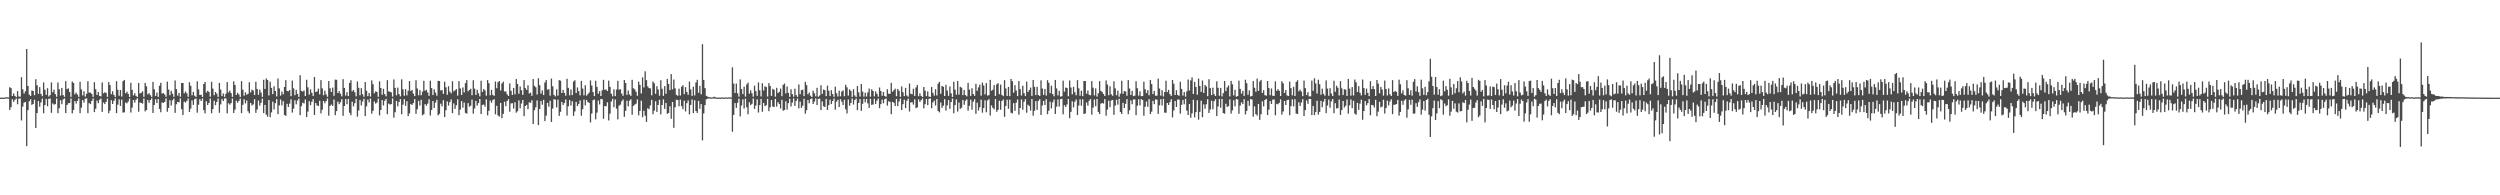 <?xml version="1.0" encoding="UTF-8"?>
<svg xmlns="http://www.w3.org/2000/svg" width="1920" height="150">
  <path d="M0 75.000h1v1.000H0zM1 75.000h1v1.000H1zM2 75.000h1v1.000H2zM3 74.988h1v1.000H3zM4 74.607h1v1.000H4zM5 74.726h1v1.000H5zM6 74.813h1v1.000H6zM7 66.950h1v17.522H7zM8 67.702h1v14.661H8zM9 73.703h1v2.533H9zM10 71.780h1v6.425H10zM11 73.676h1v2.945H11zM12 74.620h1v1.000H12zM13 69.989h1v10.098H13zM14 74.106h1v1.711H14zM15 74.303h1v1.198H15zM16 59.275h1v33.247H16zM17 68.602h1v13.250H17zM18 71.833h1v7.008H18zM19 70.080h1v8.206H19zM20 37.653h1v74.564H20zM21 65.999h1v18.626H21zM22 72.629h1v5.144H22zM23 73.690h1v2.592H23zM24 69.477h1v11.045H24zM25 69.902h1v9.901H25zM26 73.120h1v3.499H26zM27 60.828h1v37.477H27zM28 65.468h1v21.385H28zM29 71.971h1v5.651H29zM30 66.921h1v15.031H30zM31 72.087h1v6.532H31zM32 73.866h1v1.837H32zM33 63.319h1v23.687H33zM34 68.988h1v11.694H34zM35 72.861h1v3.096H35zM36 67.712h1v13.917H36zM37 74.129h1v1.731H37zM38 73.060h1v2.611H38zM39 63.300h1v23.348H39zM40 70.856h1v8.540H40zM41 68.868h1v11.520H41zM42 72.340h1v7.642H42zM43 74.300h1v1.318H43zM44 63.308h1v23.576H44zM45 68.569h1v14.559H45zM46 73.436h1v3.551H46zM47 67.541h1v12.507H47zM48 73.000h1v3.413H48zM49 74.325h1v1.239H49zM50 62.296h1v24.562H50zM51 68.446h1v12.206H51zM52 67.834h1v11.487H52zM53 70.648h1v8.502H53zM54 74.380h1v1.220H54zM55 62.635h1v24.446H55zM56 63.713h1v20.758H56zM57 72.421h1v5.153H57zM58 71.141h1v8.393H58zM59 72.607h1v4.868H59zM60 74.393h1v1.114H60zM61 62.790h1v24.136H61zM62 68.666h1v13.987H62zM63 73.290h1v3.560H63zM64 70.101h1v8.695H64zM65 74.168h1v1.645H65zM66 72.019h1v3.494H66zM67 62.360h1v24.554H67zM68 71.137h1v8.077H68zM69 71.060h1v8.918H69zM70 72.130h1v5.417H70zM71 74.377h1v1.234H71zM72 63.142h1v22.945H72zM73 68.508h1v15.036H73zM74 72.934h1v4.329H74zM75 70.648h1v8.589H75zM76 73.677h1v2.906H76zM77 74.058h1v1.540H77zM78 63.313h1v22.619H78zM79 71.680h1v7.038H79zM80 70.907h1v9.022H80zM81 71.335h1v6.896H81zM82 74.330h1v1.407H82zM83 63.068h1v23.861H83zM84 65.320h1v19.622H84zM85 72.363h1v4.595H85zM86 70.115h1v9.740H86zM87 72.847h1v4.622H87zM88 74.430h1v1.174H88zM89 62.342h1v24.556H89zM90 68.912h1v11.491H90zM91 73.537h1v2.806H91zM92 69.134h1v12.228H92zM93 74.118h1v2.365H93zM94 62.378h1v24.109H94zM95 61.392h1v24.879H95zM96 71.638h1v7.154H96zM97 70.418h1v8.927H97zM98 72.097h1v5.883H98zM99 74.429h1v1.268H99zM100 63.570h1v22.842H100zM101 69.031h1v13.606H101zM102 73.265h1v3.523H102zM103 71.624h1v7.171H103zM104 73.630h1v2.942H104zM105 74.459h1v1.000H105zM106 63.734h1v22.026H106zM107 71.776h1v6.970H107zM108 71.245h1v7.833H108zM109 70.168h1v9.417H109zM110 74.348h1v1.339H110zM111 63.652h1v21.880H111zM112 66.268h1v18.210H112zM113 72.470h1v4.347H113zM114 71.501h1v7.444H114zM115 73.129h1v3.709H115zM116 74.443h1v1.089H116zM117 62.912h1v23.874H117zM118 68.539h1v12.056H118zM119 73.688h1v2.582H119zM120 71.050h1v8.131H120zM121 74.370h1v1.663H121zM122 65.838h1v17.828H122zM123 63.572h1v22.639H123zM124 71.791h1v6.922H124zM125 71.515h1v7.509H125zM126 72.527h1v5.743H126zM127 74.278h1v1.309H127zM128 62.669h1v23.144H128zM129 68.737h1v14.175H129zM130 73.113h1v3.850H130zM131 69.723h1v11.334H131zM132 71.883h1v5.204H132zM133 74.324h1v1.381H133zM134 61.799h1v24.862H134zM135 68.468h1v11.617H135zM136 73.441h1v4.838H136zM137 71.335h1v7.267H137zM138 74.303h1v1.278H138zM139 63.765h1v20.104H139zM140 63.726h1v24.636H140zM141 71.660h1v6.308H141zM142 70.233h1v8.570H142zM143 71.673h1v5.857H143zM144 74.364h1v1.247H144zM145 63.182h1v22.774H145zM146 65.911h1v17.482H146zM147 73.184h1v3.921H147zM148 70.571h1v9.996H148zM149 73.455h1v2.766H149zM150 74.414h1v1.210H150zM151 62.395h1v24.145H151zM152 68.681h1v11.765H152zM153 72.937h1v3.272H153zM154 72.680h1v4.893H154zM155 74.422h1v1.221H155zM156 64.550h1v20.043H156zM157 62.969h1v24.068H157zM158 71.111h1v6.666H158zM159 69.797h1v10.822H159zM160 70.624h1v8.489H160zM161 74.240h1v1.447H161zM162 62.836h1v24.173H162zM163 68.060h1v15.699H163zM164 73.098h1v4.255H164zM165 70.649h1v10.161H165zM166 71.945h1v6.359H166zM167 74.395h1v1.225H167zM168 63.676h1v22.973H168zM169 68.783h1v11.382H169zM170 73.816h1v2.255H170zM171 71.792h1v5.772H171zM172 74.332h1v1.261H172zM173 71.901h1v3.664H173zM174 63.006h1v24.009H174zM175 70.941h1v8.344H175zM176 69.626h1v10.748H176zM177 71.550h1v7.640H177zM178 74.374h1v1.292H178zM179 62.443h1v24.362H179zM180 65.276h1v18.873H180zM181 72.933h1v4.397H181zM182 71.265h1v7.642H182zM183 72.556h1v4.894H183zM184 74.433h1v1.295H184zM185 62.300h1v24.568H185zM186 68.844h1v11.675H186zM187 73.483h1v2.772H187zM188 70.930h1v8.527H188zM189 72.781h1v4.451H189zM190 72.026h1v13.438H190zM191 63.175h1v23.869H191zM192 70.937h1v8.183H192zM193 68.885h1v12.172H193zM194 69.457h1v10.649H194zM195 73.008h1v3.172H195zM196 62.767h1v23.906H196zM197 68.279h1v15.773H197zM198 72.790h1v4.428H198zM199 68.850h1v12.235H199zM200 71.090h1v7.858H200zM201 74.412h1v1.306H201zM202 61.310h1v25.515H202zM203 68.317h1v12.267H203zM204 60.260h1v27.772H204zM205 61.428h1v28.217H205zM206 73.329h1v3.445H206zM207 62.700h1v27.324H207zM208 67.458h1v18.843H208zM209 72.264h1v5.836H209zM210 66.277h1v17.719H210zM211 69.909h1v9.354H211zM212 74.044h1v2.094H212zM213 60.329h1v27.340H213zM214 67.876h1v13.046H214zM215 73.444h1v2.981H215zM216 70.314h1v10.650H216zM217 72.388h1v5.288H217zM218 66.795h1v21.484H218zM219 61.529h1v27.437H219zM220 69.875h1v9.829H220zM221 70.093h1v12.064H221zM222 69.135h1v10.436H222zM223 73.879h1v2.412H223zM224 61.914h1v24.553H224zM225 67.820h1v15.588H225zM226 73.126h1v3.895H226zM227 68.962h1v11.183H227zM228 72.094h1v5.098H228zM229 74.377h1v1.324H229zM230 57.745h1v30.673H230zM231 69.772h1v11.775H231zM232 70.369h1v8.518H232zM233 69.465h1v9.973H233zM234 73.708h1v2.690H234zM235 61.254h1v28.599H235zM236 67.064h1v18.640H236zM237 72.648h1v5.075H237zM238 68.623h1v12.138H238zM239 71.286h1v6.868H239zM240 73.683h1v2.437H240zM241 59.085h1v29.236H241zM242 70.638h1v8.457H242zM243 70.222h1v10.651H243zM244 68.077h1v13.360H244zM245 72.466h1v4.961H245zM246 61.552h1v25.520H246zM247 67.881h1v16.410H247zM248 73.118h1v4.452H248zM249 69.638h1v9.647H249zM250 72.513h1v5.172H250zM251 74.309h1v1.328H251zM252 62.192h1v26.691H252zM253 67.806h1v13.488H253zM254 70.679h1v9.585H254zM255 67.256h1v14.110H255zM256 73.523h1v2.935H256zM257 61.148h1v27.331H257zM258 61.268h1v24.042H258zM259 71.484h1v6.619H259zM260 69.933h1v10.092H260zM261 71.912h1v6.580H261zM262 73.964h1v2.231H262zM263 60.751h1v28.198H263zM264 67.556h1v13.840H264zM265 73.376h1v2.727H265zM266 70.755h1v9.315H266zM267 73.758h1v2.148H267zM268 63.701h1v22.861H268zM269 61.597h1v26.941H269zM270 70.176h1v7.945H270zM271 69.120h1v12.605H271zM272 70.840h1v8.423H272zM273 74.043h1v1.855H273zM274 62.550h1v26.992H274zM275 67.453h1v17.441H275zM276 73.160h1v3.620H276zM277 67.680h1v13.284H277zM278 72.331h1v5.632H278zM279 74.275h1v1.559H279zM280 62.991h1v26.220H280zM281 69.625h1v12.060H281zM282 73.848h1v2.590H282zM283 71.377h1v7.240H283zM284 74.156h1v1.526H284zM285 61.735h1v25.634H285zM286 64.705h1v20.397H286zM287 71.665h1v6.258H287zM288 70.197h1v9.380H288zM289 70.572h1v8.180H289zM290 74.347h1v1.369H290zM291 62.483h1v26.150H291zM292 67.577h1v16.899H292zM293 72.745h1v4.119H293zM294 68.174h1v12.806H294zM295 72.288h1v5.149H295zM296 73.997h1v1.951H296zM297 61.604h1v26.102H297zM298 70.199h1v9.346H298zM299 70.468h1v9.889H299zM300 70.948h1v8.993H300zM301 74.186h1v1.396H301zM302 61.018h1v29.335H302zM303 67.485h1v18.751H303zM304 73.145h1v4.365H304zM305 67.295h1v14.345H305zM306 72.304h1v5.978H306zM307 73.963h1v2.147H307zM308 60.943h1v26.825H308zM309 68.582h1v11.794H309zM310 73.529h1v2.636H310zM311 68.462h1v12.811H311zM312 73.273h1v4.441H312zM313 69.693h1v19.443H313zM314 62.264h1v24.845H314zM315 69.942h1v9.868H315zM316 69.133h1v11.503H316zM317 71.905h1v7.247H317zM318 73.765h1v2.345H318zM319 61.611h1v25.821H319zM320 67.966h1v15.938H320zM321 73.184h1v4.228H321zM322 69.244h1v11.803H322zM323 73.139h1v3.501H323zM324 70.348h1v18.237H324zM325 62.052h1v25.657H325zM326 69.641h1v10.320H326zM327 68.975h1v12.155H327zM328 71.032h1v8.580H328zM329 73.554h1v2.717H329zM330 62.003h1v26.737H330zM331 67.657h1v16.818H331zM332 73.025h1v4.594H332zM333 68.615h1v14.262H333zM334 71.187h1v7.647H334zM335 73.481h1v3.149H335zM336 62.109h1v26.534H336zM337 62.210h1v25.231H337zM338 69.439h1v10.191H338zM339 69.150h1v12.540H339zM340 72.032h1v4.908H340zM341 62.742h1v27.147H341zM342 67.070h1v17.629H342zM343 72.736h1v5.114H343zM344 66.272h1v14.777H344zM345 70.330h1v8.131H345zM346 71.684h1v4.694H346zM347 62.402h1v24.529H347zM348 70.186h1v9.209H348zM349 69.348h1v14.250H349zM350 68.418h1v12.401H350zM351 73.428h1v2.859H351zM352 62.329h1v26.141H352zM353 67.877h1v16.293H353zM354 72.933h1v4.713H354zM355 67.175h1v15.526H355zM356 70.977h1v7.829H356zM357 63.858h1v22.888H357zM358 61.561h1v25.719H358zM359 70.164h1v9.046H359zM360 69.097h1v12.841H360zM361 68.151h1v13.076H361zM362 73.138h1v3.352H362zM363 61.651h1v25.653H363zM364 68.058h1v15.256H364zM365 72.941h1v4.570H365zM366 68.904h1v12.274H366zM367 71.677h1v7.527H367zM368 73.990h1v2.049H368zM369 61.995h1v25.600H369zM370 70.618h1v9.947H370zM371 68.399h1v11.868H371zM372 69.411h1v12.520H372zM373 73.470h1v2.878H373zM374 61.504h1v27.131H374zM375 63.914h1v21.181H375zM376 73.155h1v4.052H376zM377 68.993h1v9.932H377zM378 72.874h1v4.010H378zM379 73.561h1v2.602H379zM380 62.563h1v25.251H380zM381 67.802h1v13.456H381zM382 63.182h1v25.515H382zM383 62.183h1v27.368H383zM384 69.478h1v9.563H384zM385 64.042h1v26.724H385zM386 62.666h1v24.718H386zM387 70.249h1v7.858H387zM388 70.261h1v11.228H388zM389 72.382h1v5.165H389zM390 73.743h1v2.438H390zM391 64.050h1v21.716H391zM392 69.744h1v9.712H392zM393 72.928h1v6.342H393zM394 67.493h1v15.889H394zM395 72.466h1v6.063H395zM396 60.730h1v25.813H396zM397 64.496h1v20.896H397zM398 71.972h1v5.145H398zM399 66.400h1v16.786H399zM400 69.279h1v10.254H400zM401 72.833h1v3.956H401zM402 61.511h1v27.681H402zM403 67.690h1v13.712H403zM404 69.086h1v11.434H404zM405 65.465h1v18.365H405zM406 71.772h1v6.764H406zM407 71.163h1v7.863H407zM408 73.578h1v3.449H408zM409 60.698h1v34.599H409zM410 65.948h1v18.668H410zM411 67.053h1v15.344H411zM412 72.596h1v4.549H412zM413 60.098h1v35.944H413zM414 65.451h1v18.336H414zM415 71.899h1v5.646H415zM416 69.443h1v10.994H416zM417 72.998h1v3.706H417zM418 63.332h1v29.716H418zM419 61.469h1v27.361H419zM420 68.867h1v10.114H420zM421 68.500h1v13.442H421zM422 73.498h1v3.874H422zM423 60.360h1v33.269H423zM424 66.272h1v17.122H424zM425 72.934h1v3.269H425zM426 74.020h1v2.534H426zM427 68.618h1v13.930H427zM428 73.428h1v3.102H428zM429 61.527h1v27.446H429zM430 61.977h1v23.875H430zM431 71.411h1v6.895H431zM432 69.082h1v11.485H432zM433 71.388h1v7.774H433zM434 73.545h1v2.865H434zM435 60.530h1v28.251H435zM436 67.493h1v14.113H436zM437 73.207h1v3.639H437zM438 68.687h1v12.351H438zM439 73.022h1v4.736H439zM440 62.568h1v26.429H440zM441 61.637h1v23.950H441zM442 71.405h1v6.873H442zM443 67.111h1v14.340H443zM444 70.009h1v9.803H444zM445 73.233h1v3.857H445zM446 62.151h1v26.747H446zM447 67.972h1v15.922H447zM448 73.233h1v3.254H448zM449 65.489h1v15.464H449zM450 73.497h1v3.264H450zM451 72.297h1v6.018H451zM452 71.011h1v8.094H452zM453 61.761h1v32.280H453zM454 65.744h1v21.514H454zM455 70.701h1v6.241H455zM456 73.770h1v2.662H456zM457 62.018h1v29.620H457zM458 66.697h1v19.828H458zM459 71.999h1v5.189H459zM460 70.016h1v10.192H460zM461 73.736h1v2.221H461zM462 69.302h1v6.924H462zM463 61.271h1v29.925H463zM464 68.954h1v12.513H464zM465 68.697h1v12.962H465zM466 69.947h1v8.626H466zM467 61.877h1v30.625H467zM468 66.724h1v20.593H468zM469 71.933h1v5.973H469zM470 74.003h1v1.890H470zM471 68.593h1v13.757H471zM472 73.811h1v2.598H472zM473 68.746h1v14.651H473zM474 62.077h1v29.574H474zM475 68.881h1v12.208H475zM476 68.571h1v11.810H476zM477 71.901h1v5.920H477zM478 73.558h1v2.829H478zM479 61.419h1v28.266H479zM480 63.734h1v21.425H480zM481 72.838h1v4.486H481zM482 69.505h1v12.136H482zM483 72.496h1v4.810H483zM484 73.645h1v2.620H484zM485 61.302h1v26.814H485zM486 67.775h1v13.534H486zM487 68.609h1v11.794H487zM488 70.446h1v9.247H488zM489 73.516h1v2.898H489zM490 62.738h1v25.832H490zM491 65.153h1v20.030H491zM492 71.760h1v5.575H492zM493 59.418h1v30.598H493zM494 67.109h1v17.943H494zM495 54.764h1v34.046H495zM496 61.563h1v32.075H496zM497 66.338h1v16.799H497zM498 67.653h1v16.211H498zM499 67.948h1v12.963H499zM500 73.205h1v3.501H500zM501 62.566h1v25.175H501zM502 64.005h1v20.972H502zM503 72.024h1v5.742H503zM504 66.181h1v19.780H504zM505 68.760h1v11.812H505zM506 73.475h1v3.155H506zM507 61.609h1v26.255H507zM508 68.143h1v12.559H508zM509 73.607h1v2.714H509zM510 66.137h1v17.495H510zM511 71.988h1v7.043H511zM512 60.585h1v26.803H512zM513 64.531h1v22.269H513zM514 69.210h1v12.379H514zM515 56.858h1v34.355H515zM516 68.583h1v9.730H516zM517 61.077h1v37.067H517zM518 67.856h1v14.503H518zM519 72.799h1v3.809H519zM520 73.536h1v3.309H520zM521 68.104h1v13.584H521zM522 73.388h1v3.115H522zM523 66.630h1v14.906H523zM524 65.505h1v18.298H524zM525 72.309h1v4.937H525zM526 66.920h1v18.680H526zM527 70.584h1v8.685H527zM528 72.813h1v4.304H528zM529 62.643h1v25.227H529zM530 68.625h1v11.955H530zM531 73.601h1v2.793H531zM532 66.567h1v20.254H532zM533 73.257h1v3.741H533zM534 63.324h1v21.979H534zM535 61.263h1v25.455H535zM536 71.198h1v6.335H536zM537 65.930h1v17.650H537zM538 72.396h1v7.518H538zM539 33.932h1v73.902H539zM540 61.406h1v25.729H540zM541 67.669h1v13.014H541zM542 73.578h1v2.695H542zM543 74.221h1v1.539H543zM544 74.621h1v1.000H544zM545 74.758h1v1.000H545zM546 74.847h1v1.000H546zM547 74.746h1v1.000H547zM548 74.236h1v1.412H548zM549 74.710h1v1.000H549zM550 74.911h1v1.000H550zM551 74.938h1v1.000H551zM552 74.955h1v1.000H552zM553 74.961h1v1.000H553zM554 74.787h1v1.000H554zM555 74.925h1v1.000H555zM556 74.904h1v1.000H556zM557 74.692h1v1.000H557zM558 74.939h1v1.000H558zM559 74.790h1v1.000H559zM560 74.767h1v1.000H560zM561 74.891h1v1.000H561zM562 51.643h1v49.530H562zM563 64.216h1v24.059H563zM564 71.392h1v7.757H564zM565 64.142h1v18.771H565zM566 71.606h1v7.330H566zM567 74.249h1v1.499H567zM568 60.996h1v28.402H568zM569 68.355h1v12.717H569zM570 72.235h1v4.104H570zM571 66.575h1v16.783H571zM572 74.215h1v1.547H572zM573 64.872h1v17.570H573zM574 63.434h1v24.336H574zM575 71.961h1v6.554H575zM576 69.374h1v11.433H576zM577 71.557h1v8.232H577zM578 74.259h1v1.366H578zM579 65.818h1v17.837H579zM580 70.005h1v11.023H580zM581 73.591h1v2.757H581zM582 63.358h1v23.067H582zM583 69.348h1v11.374H583zM584 74.033h1v1.937H584zM585 63.939h1v21.849H585zM586 69.469h1v9.575H586zM587 66.245h1v15.284H587zM588 66.867h1v13.998H588zM589 74.132h1v1.757H589zM590 63.783h1v21.562H590zM591 66.058h1v16.394H591zM592 73.631h1v3.194H592zM593 68.312h1v13.522H593zM594 68.931h1v13.253H594zM595 74.259h1v1.667H595zM596 67.426h1v14.438H596zM597 71.488h1v6.978H597zM598 70.524h1v9.374H598zM599 68.022h1v15.335H599zM600 73.880h1v2.772H600zM601 65.137h1v19.885H601zM602 64.131h1v20.355H602zM603 71.736h1v6.034H603zM604 66.378h1v17.793H604zM605 71.298h1v7.886H605zM606 74.373h1v1.397H606zM607 68.576h1v13.200H607zM608 72.272h1v6.452H608zM609 74.288h1v1.231H609zM610 68.095h1v13.259H610zM611 73.083h1v4.371H611zM612 74.394h1v1.276H612zM613 64.894h1v18.374H613zM614 72.397h1v5.658H614zM615 69.286h1v13.575H615zM616 68.854h1v12.358H616zM617 73.800h1v2.060H617zM618 62.852h1v24.459H618zM619 65.440h1v19.241H619zM620 72.422h1v4.406H620zM621 71.041h1v8.268H621zM622 73.495h1v2.641H622zM623 74.484h1v1.146H623zM624 69.663h1v10.255H624zM625 71.676h1v6.332H625zM626 73.968h1v1.598H626zM627 67.448h1v13.211H627zM628 74.270h1v1.638H628zM629 73.347h1v2.388H629zM630 65.482h1v19.030H630zM631 72.129h1v5.743H631zM632 68.752h1v12.839H632zM633 69.255h1v12.936H633zM634 73.832h1v2.135H634zM635 65.776h1v18.673H635zM636 69.642h1v11.173H636zM637 73.784h1v2.703H637zM638 69.279h1v10.653H638zM639 72.252h1v5.334H639zM640 74.335h1v1.329H640zM641 66.557h1v17.667H641zM642 71.623h1v6.459H642zM643 74.070h1v2.568H643zM644 69.621h1v12.616H644zM645 73.988h1v2.190H645zM646 70.322h1v7.719H646zM647 69.502h1v11.151H647zM648 73.882h1v2.693H648zM649 65.124h1v18.826H649zM650 67.068h1v20.083H650zM651 73.442h1v2.935H651zM652 68.598h1v12.626H652zM653 69.770h1v9.306H653zM654 74.442h1v1.200H654zM655 68.499h1v11.758H655zM656 73.330h1v3.480H656zM657 74.529h1v1.114H657zM658 66.082h1v18.540H658zM659 70.926h1v8.152H659zM660 74.163h1v1.925H660zM661 64.445h1v20.640H661zM662 70.300h1v9.434H662zM663 74.261h1v1.614H663zM664 71.230h1v7.349H664zM665 74.147h1v1.832H665zM666 70.969h1v8.421H666zM667 67.917h1v14.966H667zM668 74.249h1v1.651H668zM669 68.555h1v12.042H669zM670 69.893h1v10.349H670zM671 74.011h1v1.802H671zM672 70.206h1v9.592H672zM673 72.062h1v5.188H673zM674 74.243h1v1.377H674zM675 67.192h1v15.867H675zM676 69.903h1v10.078H676zM677 73.537h1v2.992H677zM678 70.634h1v8.682H678zM679 73.723h1v2.491H679zM680 74.331h1v1.301H680zM681 68.558h1v12.522H681zM682 71.962h1v5.866H682zM683 72.158h1v6.073H683zM684 63.663h1v24.037H684zM685 70.382h1v7.874H685zM686 69.336h1v9.638H686zM687 68.104h1v13.379H687zM688 73.899h1v2.072H688zM689 68.315h1v13.178H689zM690 69.716h1v8.252H690zM691 74.353h1v1.304H691zM692 66.344h1v18.112H692zM693 70.799h1v9.234H693zM694 73.829h1v2.708H694zM695 67.488h1v15.544H695zM696 73.374h1v3.998H696zM697 74.257h1v1.468H697zM698 64.151h1v21.493H698zM699 71.937h1v6.717H699zM700 72.374h1v6.189H700zM701 68.146h1v12.208H701zM702 73.673h1v2.689H702zM703 67.114h1v15.933H703zM704 65.242h1v17.257H704zM705 73.867h1v2.473H705zM706 71.734h1v6.533H706zM707 73.695h1v3.212H707zM708 74.474h1v1.156H708zM709 66.795h1v16.472H709zM710 69.614h1v10.428H710zM711 73.854h1v2.130H711zM712 70.177h1v10.511H712zM713 74.157h1v1.740H713zM714 74.453h1v1.104H714zM715 66.755h1v16.326H715zM716 71.261h1v7.428H716zM717 73.406h1v3.878H717zM718 68.548h1v12.482H718zM719 73.334h1v2.725H719zM720 64.204h1v21.095H720zM721 62.805h1v23.529H721zM722 71.976h1v6.783H722zM723 66.007h1v16.795H723zM724 66.592h1v14.556H724zM725 73.743h1v2.443H725zM726 65.200h1v19.676H726zM727 69.565h1v11.332H727zM728 73.567h1v3.267H728zM729 66.402h1v17.158H729zM730 71.702h1v6.700H730zM731 74.431h1v1.263H731zM732 62.774h1v24.225H732zM733 68.842h1v11.846H733zM734 72.731h1v3.667H734zM735 62.231h1v23.467H735zM736 72.673h1v6.047H736zM737 66.668h1v16.920H737zM738 67.304h1v15.429H738zM739 73.083h1v3.674H739zM740 69.064h1v11.433H740zM741 73.020h1v4.369H741zM742 73.958h1v2.349H742zM743 63.589h1v21.412H743zM744 68.832h1v12.474H744zM745 73.687h1v2.877H745zM746 67.813h1v16.392H746zM747 72.201h1v5.901H747zM748 73.649h1v2.524H748zM749 64.413h1v22.982H749zM750 69.716h1v9.207H750zM751 67.129h1v17.776H751zM752 65.045h1v17.355H752zM753 73.454h1v3.079H753zM754 63.416h1v23.132H754zM755 65.634h1v17.343H755zM756 72.514h1v4.489H756zM757 63.798h1v22.421H757zM758 73.345h1v3.811H758zM759 73.109h1v3.015H759zM760 61.352h1v27.356H760zM761 69.700h1v11.308H761zM762 68.883h1v13.886H762zM763 65.357h1v18.622H763zM764 73.686h1v2.402H764zM765 64.755h1v21.100H765zM766 63.901h1v20.473H766zM767 72.342h1v4.992H767zM768 64.959h1v19.339H768zM769 72.883h1v4.741H769zM770 73.827h1v2.559H770zM771 61.612h1v28.098H771zM772 67.931h1v13.417H772zM773 73.684h1v2.881H773zM774 66.722h1v16.831H774zM775 73.827h1v2.715H775zM776 60.620h1v25.970H776zM777 62.381h1v24.708H777zM778 71.181h1v8.002H778zM779 65.458h1v19.683H779zM780 69.529h1v9.325H780zM781 73.755h1v2.692H781zM782 62.245h1v25.848H782zM783 68.436h1v14.490H783zM784 73.381h1v2.940H784zM785 65.853h1v18.408H785zM786 71.514h1v6.598H786zM787 73.770h1v2.427H787zM788 62.649h1v23.929H788zM789 70.727h1v9.686H789zM790 69.182h1v12.257H790zM791 67.298h1v17.622H791zM792 73.607h1v2.411H792zM793 61.401h1v27.467H793zM794 66.699h1v18.391H794zM795 72.996h1v4.608H795zM796 66.657h1v17.698H796zM797 73.035h1v4.481H797zM798 73.689h1v2.551H798zM799 61.691h1v26.647H799zM800 67.947h1v13.125H800zM801 72.798h1v4.743H801zM802 68.299h1v12.320H802zM803 73.414h1v2.737H803zM804 61.595h1v26.091H804zM805 63.539h1v21.463H805zM806 71.564h1v6.566H806zM807 65.771h1v17.531H807zM808 72.257h1v6.338H808zM809 73.917h1v2.507H809zM810 61.399h1v26.143H810zM811 67.885h1v14.055H811zM812 73.257h1v3.112H812zM813 69.750h1v12.097H813zM814 74.174h1v2.003H814zM815 73.914h1v1.985H815zM816 61.951h1v25.831H816zM817 70.399h1v10.406H817zM818 67.157h1v14.993H818zM819 67.568h1v12.617H819zM820 73.873h1v2.132H820zM821 61.796h1v28.978H821zM822 67.200h1v18.697H822zM823 72.449h1v5.376H823zM824 66.647h1v15.843H824zM825 70.839h1v7.271H825zM826 73.167h1v3.237H826zM827 61.527h1v26.864H827zM828 67.853h1v13.204H828zM829 73.458h1v2.821H829zM830 69.679h1v11.512H830zM831 73.832h1v2.413H831zM832 62.200h1v25.359H832zM833 62.219h1v24.846H833zM834 71.981h1v6.740H834zM835 69.542h1v11.611H835zM836 72.777h1v4.590H836zM837 73.201h1v2.914H837zM838 62.266h1v25.833H838zM839 67.337h1v15.307H839zM840 73.270h1v3.169H840zM841 67.902h1v13.720H841zM842 74.154h1v1.810H842zM843 71.673h1v14.294H843zM844 62.315h1v25.274H844zM845 69.769h1v9.850H845zM846 70.747h1v8.381H846zM847 72.153h1v7.399H847zM848 73.705h1v2.444H848zM849 61.804h1v27.061H849zM850 64.911h1v19.285H850zM851 73.110h1v4.243H851zM852 66.268h1v16.077H852zM853 72.449h1v4.683H853zM854 73.540h1v3.233H854zM855 62.480h1v25.757H855zM856 67.826h1v13.251H856zM857 73.185h1v3.409H857zM858 69.624h1v10.753H858zM859 74.299h1v1.520H859zM860 71.870h1v14.183H860zM861 62.029h1v25.500H861zM862 71.966h1v6.969H862zM863 69.910h1v13.059H863zM864 70.273h1v9.489H864zM865 73.540h1v2.593H865zM866 61.499h1v26.191H866zM867 67.920h1v16.749H867zM868 72.889h1v4.219H868zM869 69.764h1v10.320H869zM870 73.821h1v2.558H870zM871 73.473h1v2.890H871zM872 62.362h1v26.106H872zM873 67.767h1v13.424H873zM874 73.397h1v2.815H874zM875 70.142h1v10.781H875zM876 73.903h1v2.252H876zM877 73.719h1v3.155H877zM878 62.708h1v26.155H878zM879 68.570h1v13.410H879zM880 71.542h1v6.398H880zM881 69.221h1v12.819H881zM882 73.173h1v2.948H882zM883 61.382h1v26.151H883zM884 64.585h1v21.192H884zM885 72.256h1v5.136H885zM886 69.815h1v10.175H886zM887 73.514h1v2.751H887zM888 73.483h1v3.125H888zM889 60.361h1v27.098H889zM890 67.979h1v12.921H890zM891 73.407h1v2.832H891zM892 69.258h1v11.730H892zM893 74.073h1v1.815H893zM894 70.672h1v15.847H894zM895 61.957h1v24.605H895zM896 70.689h1v8.406H896zM897 69.019h1v11.627H897zM898 72.283h1v6.139H898zM899 73.657h1v2.561H899zM900 61.398h1v28.742H900zM901 64.288h1v20.541H901zM902 72.937h1v4.619H902zM903 69.271h1v12.918H903zM904 72.907h1v3.520H904zM905 73.580h1v2.851H905zM906 62.767h1v24.547H906zM907 68.279h1v12.262H907zM908 73.433h1v3.331H908zM909 70.688h1v9.437H909zM910 74.229h1v1.586H910zM911 70.135h1v14.827H911zM912 61.071h1v27.248H912zM913 69.482h1v10.418H913zM914 61.774h1v28.631H914zM915 59.431h1v27.653H915zM916 72.217h1v4.450H916zM917 62.885h1v27.287H917zM918 66.787h1v19.354H918zM919 72.697h1v4.293H919zM920 60.333h1v31.550H920zM921 66.072h1v19.859H921zM922 70.567h1v6.780H922zM923 61.839h1v28.176H923zM924 71.376h1v8.805H924zM925 65.242h1v18.286H925zM926 66.430h1v13.626H926zM927 73.875h1v2.251H927zM928 60.840h1v25.940H928zM929 67.692h1v16.352H929zM930 73.025h1v4.336H930zM931 67.343h1v16.541H931zM932 72.419h1v5.374H932zM933 73.716h1v2.474H933zM934 62.442h1v26.704H934zM935 67.441h1v14.308H935zM936 73.546h1v2.513H936zM937 67.507h1v15.210H937zM938 74.045h1v1.902H938zM939 71.534h1v15.358H939zM940 62.199h1v25.173H940zM941 69.961h1v9.709H941zM942 67.125h1v14.956H942zM943 65.674h1v15.865H943zM944 74.012h1v2.333H944zM945 62.098h1v25.138H945zM946 64.714h1v20.054H946zM947 73.267h1v3.757H947zM948 68.975h1v12.698H948zM949 74.243h1v1.767H949zM950 73.762h1v2.621H950zM951 61.938h1v25.471H951zM952 68.269h1v12.853H952zM953 71.881h1v6.739H953zM954 69.803h1v10.099H954zM955 73.675h1v2.502H955zM956 61.228h1v26.684H956zM957 63.907h1v21.300H957zM958 72.820h1v4.665H958zM959 69.450h1v11.808H959zM960 74.068h1v2.010H960zM961 73.655h1v2.791H961zM962 62.207h1v27.398H962zM963 67.369h1v14.353H963zM964 70.462h1v17.227H964zM965 60.387h1v28.371H965zM966 69.840h1v9.960H966zM967 62.557h1v29.503H967zM968 61.348h1v26.425H968zM969 71.397h1v6.416H969zM970 69.220h1v12.487H970zM971 73.125h1v3.689H971zM972 73.482h1v2.461H972zM973 62.220h1v26.141H973zM974 67.618h1v16.678H974zM975 73.095h1v4.589H975zM976 67.938h1v11.934H976zM977 73.520h1v3.020H977zM978 73.682h1v2.709H978zM979 62.448h1v26.137H979zM980 69.807h1v9.907H980zM981 68.450h1v11.699H981zM982 69.744h1v9.219H982zM983 73.729h1v2.593H983zM984 62.433h1v25.565H984zM985 63.988h1v21.620H985zM986 71.380h1v6.188H986zM987 69.097h1v11.531H987zM988 73.291h1v3.649H988zM989 73.726h1v2.872H989zM990 62.673h1v25.777H990zM991 67.695h1v13.827H991zM992 73.162h1v3.161H992zM993 66.684h1v15.034H993zM994 73.738h1v2.438H994zM995 62.874h1v24.360H995zM996 61.659h1v25.926H996zM997 70.077h1v8.504H997zM998 68.842h1v12.541H998zM999 70.332h1v8.422H999zM1000 73.845h1v2.298H1000zM1001 61.838h1v27.252H1001zM1002 67.705h1v16.818H1002zM1003 72.944h1v4.162H1003zM1004 70.755h1v8.976H1004zM1005 74.038h1v1.882H1005zM1006 73.993h1v1.967H1006zM1007 61.926h1v26.519H1007zM1008 69.737h1v11.694H1008zM1009 60.125h1v28.291H1009zM1010 64.080h1v21.989H1010zM1011 71.846h1v5.546H1011zM1012 61.261h1v26.760H1012zM1013 64.591h1v21.371H1013zM1014 72.757h1v4.724H1014zM1015 68.108h1v14.226H1015zM1016 72.021h1v6.129H1016zM1017 73.506h1v2.442H1017zM1018 61.769h1v25.100H1018zM1019 68.025h1v13.004H1019zM1020 73.506h1v2.913H1020zM1021 67.717h1v15.006H1021zM1022 71.833h1v6.036H1022zM1023 73.744h1v2.272H1023zM1024 61.983h1v24.925H1024zM1025 70.451h1v8.814H1025zM1026 65.836h1v17.479H1026zM1027 67.385h1v15.655H1027zM1028 73.297h1v3.143H1028zM1029 62.289h1v25.997H1029zM1030 67.817h1v16.702H1030zM1031 72.968h1v4.565H1031zM1032 68.541h1v14.068H1032zM1033 68.805h1v12.377H1033zM1034 73.682h1v2.744H1034zM1035 60.624h1v26.719H1035zM1036 68.057h1v12.898H1036zM1037 73.441h1v2.918H1037zM1038 66.856h1v16.231H1038zM1039 73.322h1v4.098H1039zM1040 61.061h1v26.199H1040zM1041 63.190h1v24.907H1041zM1042 70.580h1v8.416H1042zM1043 66.169h1v18.195H1043zM1044 71.229h1v8.397H1044zM1045 73.261h1v3.292H1045zM1046 61.073h1v30.888H1046zM1047 67.650h1v17.578H1047zM1048 72.829h1v4.804H1048zM1049 68.058h1v12.814H1049zM1050 71.322h1v7.915H1050zM1051 73.788h1v2.246H1051zM1052 62.358h1v26.161H1052zM1053 68.461h1v12.124H1053zM1054 66.120h1v14.710H1054zM1055 68.454h1v14.090H1055zM1056 73.717h1v2.969H1056zM1057 61.457h1v27.777H1057zM1058 64.228h1v21.543H1058zM1059 71.674h1v6.511H1059zM1060 66.754h1v15.718H1060zM1061 68.766h1v13.094H1061zM1062 73.447h1v3.138H1062zM1063 61.862h1v25.334H1063zM1064 68.294h1v14.715H1064zM1065 73.314h1v3.961H1065zM1066 67.915h1v13.033H1066zM1067 72.467h1v5.504H1067zM1068 73.712h1v2.519H1068zM1069 61.559h1v26.095H1069zM1070 70.723h1v9.751H1070zM1071 69.826h1v10.598H1071zM1072 70.564h1v9.307H1072zM1073 73.629h1v3.089H1073zM1074 61.162h1v27.674H1074zM1075 64.710h1v21.306H1075zM1076 71.688h1v5.781H1076zM1077 69.379h1v11.114H1077zM1078 72.980h1v4.194H1078zM1079 73.448h1v2.770H1079zM1080 61.613h1v28.813H1080zM1081 67.855h1v16.187H1081zM1082 72.878h1v3.797H1082zM1083 69.316h1v11.170H1083zM1084 73.457h1v3.067H1084zM1085 62.781h1v24.566H1085zM1086 60.782h1v26.382H1086zM1087 70.258h1v9.014H1087zM1088 66.253h1v15.838H1088zM1089 70.757h1v7.728H1089zM1090 73.590h1v2.766H1090zM1091 61.173h1v26.903H1091zM1092 67.836h1v16.398H1092zM1093 72.867h1v4.762H1093zM1094 66.653h1v18.342H1094zM1095 73.155h1v3.702H1095zM1096 70.739h1v5.144H1096zM1097 62.533h1v25.588H1097zM1098 45.138h1v60.072H1098zM1099 58.942h1v30.454H1099zM1100 66.051h1v17.040H1100zM1101 72.680h1v4.504H1101zM1102 59.156h1v33.066H1102zM1103 66.807h1v20.342H1103zM1104 72.768h1v4.927H1104zM1105 68.513h1v14.652H1105zM1106 73.811h1v2.437H1106zM1107 73.259h1v3.746H1107zM1108 61.970h1v26.093H1108zM1109 70.128h1v9.347H1109zM1110 66.106h1v15.477H1110zM1111 68.955h1v11.873H1111zM1112 73.457h1v2.818H1112zM1113 60.592h1v28.299H1113zM1114 67.112h1v18.621H1114zM1115 72.725h1v4.737H1115zM1116 64.479h1v19.025H1116zM1117 71.653h1v7.733H1117zM1118 67.801h1v18.012H1118zM1119 62.234h1v24.215H1119zM1120 70.864h1v8.570H1120zM1121 59.336h1v26.193H1121zM1122 62.546h1v22.760H1122zM1123 71.747h1v6.790H1123zM1124 70.367h1v8.828H1124zM1125 73.399h1v3.332H1125zM1126 62.075h1v31.851H1126zM1127 63.751h1v20.502H1127zM1128 69.824h1v10.462H1128zM1129 73.354h1v3.164H1129zM1130 59.856h1v32.947H1130zM1131 66.793h1v16.178H1131zM1132 68.137h1v14.607H1132zM1133 69.559h1v9.212H1133zM1134 73.446h1v3.504H1134zM1135 61.323h1v28.724H1135zM1136 62.115h1v26.569H1136zM1137 70.480h1v7.369H1137zM1138 69.096h1v12.223H1138zM1139 73.962h1v1.958H1139zM1140 61.468h1v32.537H1140zM1141 65.624h1v17.313H1141zM1142 73.453h1v3.112H1142zM1143 73.263h1v3.435H1143zM1144 66.367h1v17.309H1144zM1145 73.766h1v2.610H1145zM1146 66.502h1v14.124H1146zM1147 66.916h1v17.016H1147zM1148 72.954h1v4.591H1148zM1149 64.181h1v21.812H1149zM1150 68.552h1v14.055H1150zM1151 73.264h1v3.541H1151zM1152 60.700h1v26.946H1152zM1153 68.904h1v11.441H1153zM1154 73.627h1v2.686H1154zM1155 65.471h1v17.285H1155zM1156 71.700h1v7.641H1156zM1157 65.701h1v19.840H1157zM1158 62.793h1v22.077H1158zM1159 72.656h1v4.597H1159zM1160 65.478h1v16.919H1160zM1161 70.254h1v10.891H1161zM1162 73.371h1v3.875H1162zM1163 63.771h1v21.227H1163zM1164 70.074h1v9.382H1164zM1165 73.962h1v2.103H1165zM1166 61.558h1v27.506H1166zM1167 71.076h1v8.560H1167zM1168 73.233h1v3.185H1168zM1169 72.754h1v4.850H1169zM1170 62.525h1v30.901H1170zM1171 66.494h1v20.589H1171zM1172 70.162h1v8.564H1172zM1173 73.635h1v2.474H1173zM1174 62.269h1v31.240H1174zM1175 61.906h1v25.910H1175zM1176 71.347h1v6.655H1176zM1177 67.627h1v13.936H1177zM1178 74.233h1v1.537H1178zM1179 73.088h1v3.402H1179zM1180 61.463h1v28.821H1180zM1181 67.659h1v13.742H1181zM1182 69.015h1v10.645H1182zM1183 70.596h1v8.960H1183zM1184 62.082h1v30.312H1184zM1185 65.567h1v22.404H1185zM1186 71.671h1v5.941H1186zM1187 73.674h1v2.800H1187zM1188 68.652h1v13.061H1188zM1189 72.718h1v4.740H1189zM1190 73.682h1v2.565H1190zM1191 60.438h1v28.068H1191zM1192 67.720h1v13.725H1192zM1193 72.205h1v6.963H1193zM1194 67.569h1v14.882H1194zM1195 73.691h1v2.536H1195zM1196 63.766h1v22.861H1196zM1197 61.303h1v26.387H1197zM1198 71.513h1v6.529H1198zM1199 68.554h1v14.571H1199zM1200 71.174h1v6.775H1200zM1201 73.033h1v3.455H1201zM1202 60.212h1v26.596H1202zM1203 68.624h1v11.320H1203zM1204 73.405h1v4.259H1204zM1205 64.624h1v20.009H1205zM1206 73.187h1v3.345H1206zM1207 61.179h1v27.795H1207zM1208 61.519h1v26.228H1208zM1209 70.559h1v7.417H1209zM1210 63.784h1v24.740H1210zM1211 64.612h1v20.313H1211zM1212 56.861h1v35.226H1212zM1213 62.743h1v27.142H1213zM1214 66.993h1v15.323H1214zM1215 66.908h1v15.180H1215zM1216 68.374h1v13.619H1216zM1217 73.215h1v4.623H1217zM1218 62.620h1v24.939H1218zM1219 62.313h1v24.174H1219zM1220 71.928h1v5.656H1220zM1221 66.032h1v18.895H1221zM1222 69.162h1v13.714H1222zM1223 73.345h1v3.429H1223zM1224 63.193h1v25.383H1224zM1225 69.325h1v10.757H1225zM1226 66.734h1v19.535H1226zM1227 58.463h1v28.013H1227zM1228 73.358h1v3.115H1228zM1229 63.388h1v22.623H1229zM1230 67.554h1v16.370H1230zM1231 73.146h1v3.791H1231zM1232 65.759h1v18.188H1232zM1233 72.475h1v5.453H1233zM1234 60.977h1v36.153H1234zM1235 65.443h1v17.820H1235zM1236 73.182h1v3.658H1236zM1237 73.923h1v2.373H1237zM1238 64.511h1v18.227H1238zM1239 72.392h1v4.607H1239zM1240 71.892h1v5.224H1240zM1241 63.137h1v22.711H1241zM1242 71.920h1v6.510H1242zM1243 65.586h1v21.106H1243zM1244 65.569h1v18.691H1244zM1245 71.838h1v5.806H1245zM1246 61.826h1v26.877H1246zM1247 67.624h1v15.518H1247zM1248 73.193h1v4.057H1248zM1249 65.792h1v21.265H1249zM1250 71.760h1v7.908H1250zM1251 72.757h1v3.745H1251zM1252 62.468h1v23.977H1252zM1253 71.646h1v6.989H1253zM1254 65.549h1v17.956H1254zM1255 64.167h1v20.686H1255zM1256 73.313h1v3.968H1256zM1257 62.170h1v26.747H1257zM1258 65.438h1v18.424H1258zM1259 73.211h1v3.758H1259zM1260 64.232h1v21.771H1260zM1261 66.854h1v17.367H1261zM1262 72.955h1v4.863H1262zM1263 63.554h1v21.897H1263zM1264 69.666h1v9.127H1264zM1265 61.658h1v18.374H1265zM1266 60.338h1v27.349H1266zM1267 72.377h1v4.999H1267zM1268 64.614h1v20.345H1268zM1269 63.965h1v19.232H1269zM1270 47.610h1v57.396H1270zM1271 61.851h1v30.602H1271zM1272 66.322h1v19.674H1272zM1273 73.015h1v4.116H1273zM1274 42.465h1v60.876H1274zM1275 67.455h1v12.663H1275zM1276 59.454h1v42.888H1276zM1277 58.611h1v36.635H1277zM1278 67.494h1v14.405H1278zM1279 62.987h1v23.469H1279zM1280 68.287h1v11.640H1280zM1281 73.490h1v3.314H1281zM1282 44.440h1v63.959H1282zM1283 69.332h1v11.261H1283zM1284 73.968h1v2.311H1284zM1285 61.258h1v25.872H1285zM1286 69.741h1v10.503H1286zM1287 73.475h1v2.883H1287zM1288 56.258h1v34.727H1288zM1289 69.182h1v13.429H1289zM1290 62.095h1v22.249H1290zM1291 64.827h1v21.060H1291zM1292 73.040h1v4.773H1292zM1293 57.433h1v31.756H1293zM1294 65.488h1v19.012H1294zM1295 73.533h1v3.528H1295zM1296 61.484h1v26.033H1296zM1297 68.270h1v15.436H1297zM1298 64.993h1v19.923H1298zM1299 57.784h1v31.871H1299zM1300 71.014h1v7.724H1300zM1301 70.222h1v18.720H1301zM1302 54.153h1v39.632H1302zM1303 69.432h1v10.956H1303zM1304 64.533h1v17.299H1304zM1305 64.439h1v24.902H1305zM1306 72.847h1v4.245H1306zM1307 63.968h1v25.310H1307zM1308 62.658h1v24.036H1308zM1309 72.217h1v5.940H1309zM1310 64.412h1v20.815H1310zM1311 70.035h1v11.127H1311zM1312 74.029h1v1.951H1312zM1313 60.169h1v30.430H1313zM1314 68.444h1v12.559H1314zM1315 73.647h1v2.635H1315zM1316 61.664h1v24.926H1316zM1317 71.488h1v6.858H1317zM1318 74.163h1v1.741H1318zM1319 62.841h1v24.611H1319zM1320 56.129h1v37.498H1320zM1321 61.629h1v27.200H1321zM1322 65.296h1v20.261H1322zM1323 73.395h1v3.544H1323zM1324 61.360h1v34.819H1324zM1325 66.724h1v18.268H1325zM1326 73.072h1v4.786H1326zM1327 68.027h1v16.645H1327zM1328 71.703h1v6.997H1328zM1329 73.421h1v2.666H1329zM1330 64.122h1v21.205H1330zM1331 69.384h1v9.912H1331zM1332 70.759h1v13.093H1332zM1333 64.335h1v21.603H1333zM1334 72.461h1v5.222H1334zM1335 65.846h1v18.444H1335zM1336 65.447h1v18.118H1336zM1337 72.942h1v4.163H1337zM1338 62.211h1v25.752H1338zM1339 68.242h1v14.846H1339zM1340 72.235h1v4.547H1340zM1341 70.546h1v8.246H1341zM1342 73.014h1v3.782H1342zM1343 72.296h1v6.509H1343zM1344 61.662h1v24.435H1344zM1345 71.416h1v6.523H1345zM1346 65.517h1v16.673H1346zM1347 64.404h1v20.144H1347zM1348 72.426h1v4.485H1348zM1349 62.005h1v27.910H1349zM1350 65.781h1v19.603H1350zM1351 71.956h1v5.610H1351zM1352 65.717h1v18.359H1352zM1353 70.776h1v9.832H1353zM1354 73.638h1v2.316H1354zM1355 62.111h1v26.647H1355zM1356 71.096h1v9.544H1356zM1357 72.335h1v10.116H1357zM1358 63.653h1v22.646H1358zM1359 71.842h1v6.424H1359zM1360 65.038h1v19.099H1360zM1361 62.114h1v26.234H1361zM1362 72.286h1v5.851H1362zM1363 64.107h1v21.901H1363zM1364 66.441h1v18.207H1364zM1365 70.944h1v8.271H1365zM1366 59.961h1v29.995H1366zM1367 70.772h1v10.588H1367zM1368 65.263h1v12.177H1368zM1369 59.541h1v36.840H1369zM1370 67.350h1v16.246H1370zM1371 67.764h1v14.299H1371zM1372 65.858h1v18.938H1372zM1373 72.858h1v4.602H1373zM1374 65.664h1v19.855H1374zM1375 63.273h1v21.558H1375zM1376 72.442h1v4.805H1376zM1377 62.427h1v25.842H1377zM1378 64.570h1v22.971H1378zM1379 71.497h1v7.129H1379zM1380 65.966h1v17.181H1380zM1381 69.913h1v10.268H1381zM1382 74.062h1v2.225H1382zM1383 64.107h1v19.382H1383zM1384 72.530h1v5.994H1384zM1385 71.992h1v10.268H1385zM1386 64.632h1v19.472H1386zM1387 72.316h1v5.867H1387zM1388 63.436h1v27.603H1388zM1389 64.708h1v20.572H1389zM1390 72.797h1v4.403H1390zM1391 62.137h1v24.754H1391zM1392 65.885h1v19.118H1392zM1393 72.446h1v4.397H1393zM1394 63.328h1v23.779H1394zM1395 66.656h1v17.358H1395zM1396 72.992h1v3.927H1396zM1397 64.532h1v19.395H1397zM1398 70.633h1v8.591H1398zM1399 74.014h1v1.960H1399zM1400 65.673h1v18.938H1400zM1401 73.220h1v3.473H1401zM1402 62.288h1v27.516H1402zM1403 61.840h1v26.703H1403zM1404 70.027h1v9.804H1404zM1405 65.602h1v19.703H1405zM1406 67.060h1v16.764H1406zM1407 73.388h1v3.384H1407zM1408 63.745h1v23.787H1408zM1409 62.097h1v23.107H1409zM1410 71.909h1v5.772H1410zM1411 60.717h1v29.211H1411zM1412 64.226h1v22.583H1412zM1413 72.740h1v4.480H1413zM1414 61.554h1v26.565H1414zM1415 67.425h1v14.299H1415zM1416 72.881h1v3.796H1416zM1417 66.910h1v16.088H1417zM1418 71.789h1v7.717H1418zM1419 70.468h1v6.414H1419zM1420 61.599h1v27.319H1420zM1421 69.938h1v9.929H1421zM1422 63.278h1v22.903H1422zM1423 67.026h1v17.233H1423zM1424 73.283h1v4.113H1424zM1425 62.972h1v24.065H1425zM1426 66.972h1v17.161H1426zM1427 73.037h1v4.052H1427zM1428 64.127h1v21.992H1428zM1429 69.178h1v12.445H1429zM1430 73.256h1v3.475H1430zM1431 62.779h1v23.273H1431zM1432 67.187h1v13.487H1432zM1433 61.504h1v25.268H1433zM1434 61.862h1v28.893H1434zM1435 72.031h1v6.328H1435zM1436 60.623h1v31.998H1436zM1437 66.506h1v20.495H1437zM1438 72.519h1v5.714H1438zM1439 64.609h1v22.463H1439zM1440 67.060h1v16.540H1440zM1441 72.839h1v4.257H1441zM1442 63.291h1v22.458H1442zM1443 69.083h1v10.896H1443zM1444 60.944h1v26.525H1444zM1445 62.929h1v27.245H1445zM1446 72.838h1v4.312H1446zM1447 60.656h1v26.597H1447zM1448 64.314h1v20.323H1448zM1449 72.837h1v4.363H1449zM1450 63.063h1v24.073H1450zM1451 67.874h1v16.154H1451zM1452 72.371h1v5.685H1452zM1453 63.713h1v21.516H1453zM1454 69.923h1v8.656H1454zM1455 56.900h1v40.469H1455zM1456 55.989h1v31.014H1456zM1457 71.739h1v6.577H1457zM1458 59.617h1v29.149H1458zM1459 63.250h1v23.938H1459zM1460 71.072h1v6.447H1460zM1461 59.381h1v29.670H1461zM1462 69.097h1v12.106H1462zM1463 72.692h1v4.243H1463zM1464 70.116h1v10.814H1464zM1465 71.656h1v6.078H1465zM1466 74.336h1v1.312H1466zM1467 63.826h1v24.240H1467zM1468 71.188h1v6.948H1468zM1469 73.691h1v2.731H1469zM1470 67.188h1v15.774H1470zM1471 71.714h1v6.100H1471zM1472 72.707h1v3.348H1472zM1473 67.159h1v24.264H1473zM1474 73.785h1v2.535H1474zM1475 70.700h1v10.158H1475zM1476 68.112h1v13.407H1476zM1477 73.776h1v2.510H1477zM1478 62.406h1v22.839H1478zM1479 63.851h1v24.200H1479zM1480 70.931h1v7.674H1480zM1481 70.908h1v7.717H1481zM1482 73.248h1v3.077H1482zM1483 62.054h1v32.267H1483zM1484 65.093h1v18.854H1484zM1485 72.004h1v5.394H1485zM1486 73.158h1v4.449H1486zM1487 61.032h1v29.961H1487zM1488 67.106h1v15.265H1488zM1489 73.144h1v3.753H1489zM1490 67.296h1v18.229H1490zM1491 73.682h1v2.965H1491zM1492 73.366h1v3.476H1492zM1493 61.945h1v29.860H1493zM1494 69.875h1v10.083H1494zM1495 67.310h1v12.724H1495zM1496 63.161h1v20.527H1496zM1497 61.122h1v32.324H1497zM1498 66.470h1v21.153H1498zM1499 71.978h1v6.599H1499zM1500 73.820h1v2.414H1500zM1501 62.345h1v25.674H1501zM1502 72.283h1v5.517H1502zM1503 73.508h1v3.025H1503zM1504 69.963h1v10.342H1504zM1505 72.867h1v4.293H1505zM1506 67.894h1v17.916H1506zM1507 66.256h1v16.546H1507zM1508 72.738h1v4.545H1508zM1509 66.191h1v18.242H1509zM1510 63.821h1v19.219H1510zM1511 72.785h1v4.280H1511zM1512 66.274h1v16.235H1512zM1513 69.555h1v10.669H1513zM1514 72.800h1v4.148H1514zM1515 64.236h1v21.356H1515zM1516 70.094h1v10.867H1516zM1517 72.811h1v4.608H1517zM1518 64.809h1v19.018H1518zM1519 71.617h1v5.976H1519zM1520 67.107h1v15.418H1520zM1521 63.145h1v23.317H1521zM1522 73.316h1v4.545H1522zM1523 59.080h1v28.302H1523zM1524 63.494h1v22.019H1524zM1525 71.047h1v8.259H1525zM1526 72.454h1v5.518H1526zM1527 74.161h1v2.235H1527zM1528 63.186h1v29.303H1528zM1529 62.547h1v23.021H1529zM1530 72.504h1v5.910H1530zM1531 73.309h1v3.821H1531zM1532 61.853h1v27.318H1532zM1533 67.177h1v14.717H1533zM1534 69.355h1v10.953H1534zM1535 65.069h1v16.963H1535zM1536 73.675h1v2.576H1536zM1537 69.271h1v19.317H1537zM1538 61.716h1v26.231H1538zM1539 67.699h1v14.640H1539zM1540 67.486h1v15.101H1540zM1541 67.345h1v16.159H1541zM1542 63.278h1v27.247H1542zM1543 63.601h1v22.768H1543zM1544 70.246h1v8.879H1544zM1545 67.555h1v14.063H1545zM1546 56.599h1v45.494H1546zM1547 61.003h1v28.335H1547zM1548 68.638h1v14.373H1548zM1549 72.265h1v5.245H1549zM1550 73.568h1v2.647H1550zM1551 58.864h1v29.472H1551zM1552 60.534h1v29.444H1552zM1553 71.929h1v6.162H1553zM1554 67.936h1v11.289H1554zM1555 68.216h1v14.213H1555zM1556 73.330h1v4.162H1556zM1557 63.114h1v22.293H1557zM1558 71.676h1v5.841H1558zM1559 73.838h1v2.455H1559zM1560 67.502h1v15.215H1560zM1561 71.651h1v6.405H1561zM1562 74.083h1v1.976H1562zM1563 63.501h1v21.828H1563zM1564 71.834h1v6.136H1564zM1565 72.987h1v4.622H1565zM1566 65.554h1v18.283H1566zM1567 69.316h1v10.284H1567zM1568 57.561h1v33.923H1568zM1569 60.223h1v27.348H1569zM1570 71.087h1v6.739H1570zM1571 62.761h1v25.198H1571zM1572 64.671h1v20.556H1572zM1573 72.287h1v4.555H1573zM1574 60.682h1v28.580H1574zM1575 65.613h1v17.484H1575zM1576 71.772h1v6.207H1576zM1577 66.980h1v14.979H1577zM1578 69.833h1v9.989H1578zM1579 73.336h1v3.544H1579zM1580 62.983h1v24.825H1580zM1581 69.191h1v11.259H1581zM1582 72.861h1v4.484H1582zM1583 65.133h1v19.418H1583zM1584 70.010h1v9.466H1584zM1585 67.638h1v18.584H1585zM1586 58.521h1v30.145H1586zM1587 69.435h1v12.390H1587zM1588 71.003h1v7.788H1588zM1589 63.504h1v22.357H1589zM1590 69.760h1v11.590H1590zM1591 60.644h1v29.651H1591zM1592 61.831h1v24.742H1592zM1593 60.458h1v25.644H1593zM1594 63.105h1v23.409H1594zM1595 65.272h1v20.254H1595zM1596 72.974h1v4.766H1596zM1597 63.619h1v22.792H1597zM1598 70.718h1v7.742H1598zM1599 72.050h1v5.244H1599zM1600 64.115h1v20.965H1600zM1601 67.711h1v13.096H1601zM1602 64.401h1v20.804H1602zM1603 62.268h1v24.904H1603zM1604 70.171h1v10.222H1604zM1605 64.046h1v20.985H1605zM1606 63.309h1v22.378H1606zM1607 66.706h1v18.406H1607zM1608 61.483h1v26.924H1608zM1609 69.182h1v12.827H1609zM1610 72.676h1v5.306H1610zM1611 59.988h1v27.801H1611zM1612 67.855h1v13.194H1612zM1613 71.575h1v8.123H1613zM1614 66.118h1v16.151H1614zM1615 45.890h1v65.633H1615zM1616 64.171h1v21.592H1616zM1617 71.263h1v8.838H1617zM1618 73.220h1v3.835H1618zM1619 74.068h1v1.808H1619zM1620 74.157h1v1.488H1620zM1621 74.575h1v1.000H1621zM1622 74.595h1v1.000H1622zM1623 74.679h1v1.000H1623zM1624 74.763h1v1.000H1624zM1625 74.677h1v1.000H1625zM1626 74.849h1v1.000H1626zM1627 74.884h1v1.000H1627zM1628 74.705h1v1.000H1628zM1629 74.897h1v1.000H1629zM1630 74.937h1v1.000H1630zM1631 74.851h1v1.000H1631zM1632 74.885h1v1.000H1632zM1633 74.801h1v1.000H1633zM1634 74.832h1v1.000H1634zM1635 74.936h1v1.000H1635zM1636 74.786h1v1.000H1636zM1637 74.845h1v1.000H1637zM1638 74.907h1v1.000H1638zM1639 49.757h1v46.497H1639zM1640 64.385h1v22.622H1640zM1641 72.366h1v5.038H1641zM1642 65.716h1v18.695H1642zM1643 71.868h1v6.423H1643zM1644 74.219h1v1.668H1644zM1645 61.578h1v27.431H1645zM1646 70.056h1v13.093H1646zM1647 73.851h1v2.233H1647zM1648 64.345h1v20.201H1648zM1649 73.525h1v3.137H1649zM1650 67.168h1v13.794H1650zM1651 64.831h1v19.379H1651zM1652 73.393h1v2.733H1652zM1653 63.229h1v23.524H1653zM1654 62.983h1v21.479H1654zM1655 73.435h1v2.896H1655zM1656 63.728h1v22.101H1656zM1657 67.969h1v16.101H1657zM1658 73.111h1v3.913H1658zM1659 62.433h1v23.846H1659zM1660 71.973h1v6.718H1660zM1661 74.289h1v1.431H1661zM1662 64.096h1v21.955H1662zM1663 69.495h1v10.911H1663zM1664 73.313h1v3.050H1664zM1665 61.718h1v23.040H1665zM1666 73.268h1v3.430H1666zM1667 73.346h1v5.911H1667zM1668 64.763h1v20.094H1668zM1669 71.097h1v8.861H1669zM1670 69.389h1v9.990H1670zM1671 66.360h1v18.658H1671zM1672 74.186h1v1.653H1672zM1673 62.647h1v23.703H1673zM1674 65.397h1v18.410H1674zM1675 72.784h1v5.174H1675zM1676 64.161h1v21.709H1676zM1677 68.785h1v11.176H1677zM1678 74.108h1v1.645H1678zM1679 62.669h1v23.630H1679zM1680 68.187h1v15.418H1680zM1681 72.664h1v4.643H1681zM1682 65.200h1v18.409H1682zM1683 71.393h1v6.257H1683zM1684 74.224h1v1.453H1684zM1685 63.009h1v23.171H1685zM1686 68.926h1v10.840H1686zM1687 73.628h1v2.381H1687zM1688 67.384h1v14.920H1688zM1689 73.335h1v2.795H1689zM1690 72.149h1v12.508H1690zM1691 62.585h1v23.853H1691zM1692 71.895h1v5.662H1692zM1693 71.144h1v7.602H1693zM1694 67.393h1v17.525H1694zM1695 74.268h1v1.547H1695zM1696 62.638h1v23.694H1696zM1697 65.257h1v18.725H1697zM1698 72.968h1v4.476H1698zM1699 65.916h1v17.665H1699zM1700 70.715h1v8.165H1700zM1701 74.336h1v1.411H1701zM1702 61.461h1v24.794H1702zM1703 68.892h1v13.754H1703zM1704 73.200h1v3.040H1704zM1705 68.417h1v15.717H1705zM1706 73.206h1v3.467H1706zM1707 74.382h1v1.281H1707zM1708 63.149h1v24.889H1708zM1709 71.091h1v9.036H1709zM1710 72.114h1v9.589H1710zM1711 61.907h1v25.688H1711zM1712 74.198h1v1.707H1712zM1713 65.536h1v17.202H1713zM1714 66.452h1v16.242H1714zM1715 73.259h1v3.420H1715zM1716 63.748h1v21.945H1716zM1717 67.531h1v16.272H1717zM1718 73.437h1v2.756H1718zM1719 63.173h1v24.342H1719zM1720 68.357h1v15.119H1720zM1721 72.877h1v4.232H1721zM1722 65.248h1v19.612H1722zM1723 64.533h1v16.336H1723zM1724 61.217h1v33.022H1724zM1725 68.895h1v11.466H1725zM1726 61.262h1v26.795H1726zM1727 63.717h1v21.295H1727zM1728 67.538h1v16.197H1728zM1729 73.117h1v3.650H1729zM1730 61.666h1v24.692H1730zM1731 67.434h1v14.629H1731zM1732 72.717h1v5.151H1732zM1733 64.781h1v18.097H1733zM1734 68.767h1v10.598H1734zM1735 73.766h1v2.188H1735zM1736 62.462h1v22.205H1736zM1737 70.874h1v8.781H1737zM1738 70.521h1v7.799H1738zM1739 62.221h1v23.855H1739zM1740 72.989h1v3.910H1740zM1741 60.736h1v27.024H1741zM1742 63.982h1v22.238H1742zM1743 72.095h1v5.197H1743zM1744 64.933h1v19.814H1744zM1745 69.921h1v12.848H1745zM1746 73.213h1v3.430H1746zM1747 62.271h1v25.020H1747zM1748 68.205h1v16.049H1748zM1749 73.407h1v3.233H1749zM1750 66.536h1v16.456H1750zM1751 73.145h1v4.123H1751zM1752 73.532h1v2.788H1752zM1753 60.711h1v26.564H1753zM1754 68.195h1v12.844H1754zM1755 73.515h1v2.811H1755zM1756 66.952h1v15.107H1756zM1757 73.913h1v2.515H1757zM1758 64.066h1v22.310H1758zM1759 61.790h1v25.847H1759zM1760 70.695h1v6.325H1760zM1761 64.720h1v18.824H1761zM1762 67.425h1v15.332H1762zM1763 73.812h1v2.276H1763zM1764 61.878h1v26.360H1764zM1765 62.055h1v22.975H1765zM1766 71.948h1v6.881H1766zM1767 67.370h1v17.062H1767zM1768 71.208h1v7.768H1768zM1769 73.837h1v2.542H1769zM1770 60.433h1v26.807H1770zM1771 68.438h1v12.153H1771zM1772 73.727h1v2.321H1772zM1773 66.543h1v15.467H1773zM1774 73.746h1v2.722H1774zM1775 73.646h1v2.560H1775zM1776 63.055h1v23.860H1776zM1777 70.366h1v12.566H1777zM1778 65.836h1v18.810H1778zM1779 66.467h1v18.083H1779zM1780 73.850h1v2.416H1780zM1781 63.535h1v23.695H1781zM1782 65.722h1v17.869H1782zM1783 73.446h1v3.236H1783zM1784 67.560h1v15.214H1784zM1785 71.798h1v6.360H1785zM1786 73.549h1v2.934H1786zM1787 62.210h1v26.361H1787zM1788 68.024h1v15.297H1788zM1789 73.295h1v3.171H1789zM1790 67.497h1v14.198H1790zM1791 73.809h1v2.461H1791zM1792 73.521h1v2.625H1792zM1793 61.909h1v25.813H1793zM1794 70.445h1v9.036H1794zM1795 57.649h1v31.346H1795zM1796 63.164h1v22.097H1796zM1797 61.334h1v29.743H1797zM1798 66.464h1v17.149H1798zM1799 73.956h1v2.131H1799zM1800 74.212h1v1.737H1800zM1801 66.838h1v17.370H1801zM1802 73.443h1v3.185H1802zM1803 72.821h1v6.774H1803zM1804 67.583h1v14.199H1804zM1805 73.220h1v3.990H1805zM1806 66.131h1v16.263H1806zM1807 68.115h1v13.350H1807zM1808 73.744h1v2.630H1808zM1809 62.864h1v22.858H1809zM1810 66.444h1v18.141H1810zM1811 72.350h1v4.661H1811zM1812 67.953h1v17.675H1812zM1813 68.157h1v14.625H1813zM1814 73.353h1v3.030H1814zM1815 63.792h1v21.908H1815zM1816 68.314h1v14.572H1816zM1817 71.678h1v7.023H1817zM1818 51.389h1v41.427H1818zM1819 70.004h1v10.511H1819zM1820 62.426h1v28.083H1820zM1821 60.974h1v26.946H1821zM1822 69.015h1v9.892H1822zM1823 67.132h1v13.488H1823zM1824 68.650h1v13.965H1824zM1825 73.556h1v2.745H1825zM1826 62.529h1v24.236H1826zM1827 65.969h1v17.450H1827zM1828 72.931h1v4.020H1828zM1829 65.764h1v19.483H1829zM1830 70.724h1v9.001H1830zM1831 73.308h1v4.009H1831zM1832 63.435h1v24.167H1832zM1833 71.624h1v7.485H1833zM1834 66.652h1v12.581H1834zM1835 66.484h1v17.984H1835zM1836 72.890h1v3.776H1836zM1837 62.996h1v23.978H1837zM1838 62.018h1v24.470H1838zM1839 58.396h1v35.210H1839zM1840 60.526h1v30.137H1840zM1841 62.659h1v27.409H1841zM1842 71.631h1v6.148H1842zM1843 44.953h1v67.908H1843zM1844 64.632h1v28.166H1844zM1845 72.259h1v6.200H1845zM1846 73.380h1v3.073H1846zM1847 74.337h1v1.498H1847zM1848 74.605h1v1.080H1848zM1849 74.559h1v1.031H1849zM1850 74.709h1v1.000H1850zM1851 74.787h1v1.000H1851zM1852 74.649h1v1.000H1852zM1853 74.852h1v1.000H1853zM1854 74.906h1v1.000H1854zM1855 74.574h1v1.000H1855zM1856 74.823h1v1.000H1856zM1857 74.661h1v1.000H1857zM1858 74.882h1v1.000H1858zM1859 32.574h1v79.907H1859zM1860 65.119h1v20.837H1860zM1861 72.225h1v5.629H1861zM1862 73.602h1v2.987H1862zM1863 74.191h1v1.740H1863zM1864 58.356h1v44.622H1864zM1865 64.432h1v26.933H1865zM1866 69.601h1v11.309H1866zM1867 72.120h1v5.854H1867zM1868 72.465h1v5.536H1868zM1869 72.575h1v4.877H1869zM1870 73.532h1v3.077H1870zM1871 73.653h1v2.694H1871zM1872 73.715h1v2.467H1872zM1873 73.950h1v2.131H1873zM1874 74.193h1v1.641H1874zM1875 74.089h1v1.686H1875zM1876 74.327h1v1.299H1876zM1877 74.435h1v1.210H1877zM1878 74.433h1v1.193H1878zM1879 74.422h1v1.103H1879zM1880 74.511h1v1.009H1880zM1881 74.446h1v1.127H1881zM1882 74.572h1v1.000H1882zM1883 74.642h1v1.000H1883zM1884 74.585h1v1.000H1884zM1885 74.603h1v1.000H1885zM1886 74.667h1v1.000H1886zM1887 74.713h1v1.000H1887zM1888 74.710h1v1.000H1888zM1889 74.669h1v1.000H1889zM1890 74.688h1v1.000H1890zM1891 74.690h1v1.000H1891zM1892 74.766h1v1.000H1892zM1893 74.772h1v1.000H1893zM1894 74.745h1v1.000H1894zM1895 74.762h1v1.000H1895zM1896 74.831h1v1.000H1896zM1897 74.816h1v1.000H1897zM1898 74.844h1v1.000H1898zM1899 74.856h1v1.000H1899zM1900 74.860h1v1.000H1900zM1901 74.887h1v1.000H1901zM1902 74.895h1v1.000H1902zM1903 74.895h1v1.000H1903zM1904 74.902h1v1.000H1904zM1905 74.929h1v1.000H1905zM1906 74.934h1v1.000H1906zM1907 74.941h1v1.000H1907zM1908 74.957h1v1.000H1908zM1909 74.969h1v1.000H1909zM1910 74.977h1v1.000H1910zM1911 74.982h1v1.000H1911zM1912 74.993h1v1.000H1912zM1913 74.999h1v1.000H1913zM1914 74.999h1v1.000H1914zM1915 74.999h1v1.000H1915zM1916 75.000h1v1.000H1916zM1917 75.000h1v1.000H1917zM1918 75.000h1v1.000H1918zM1919 75.000h1v1.000H1919z" fill="#4a4a4a"></path>
</svg>
